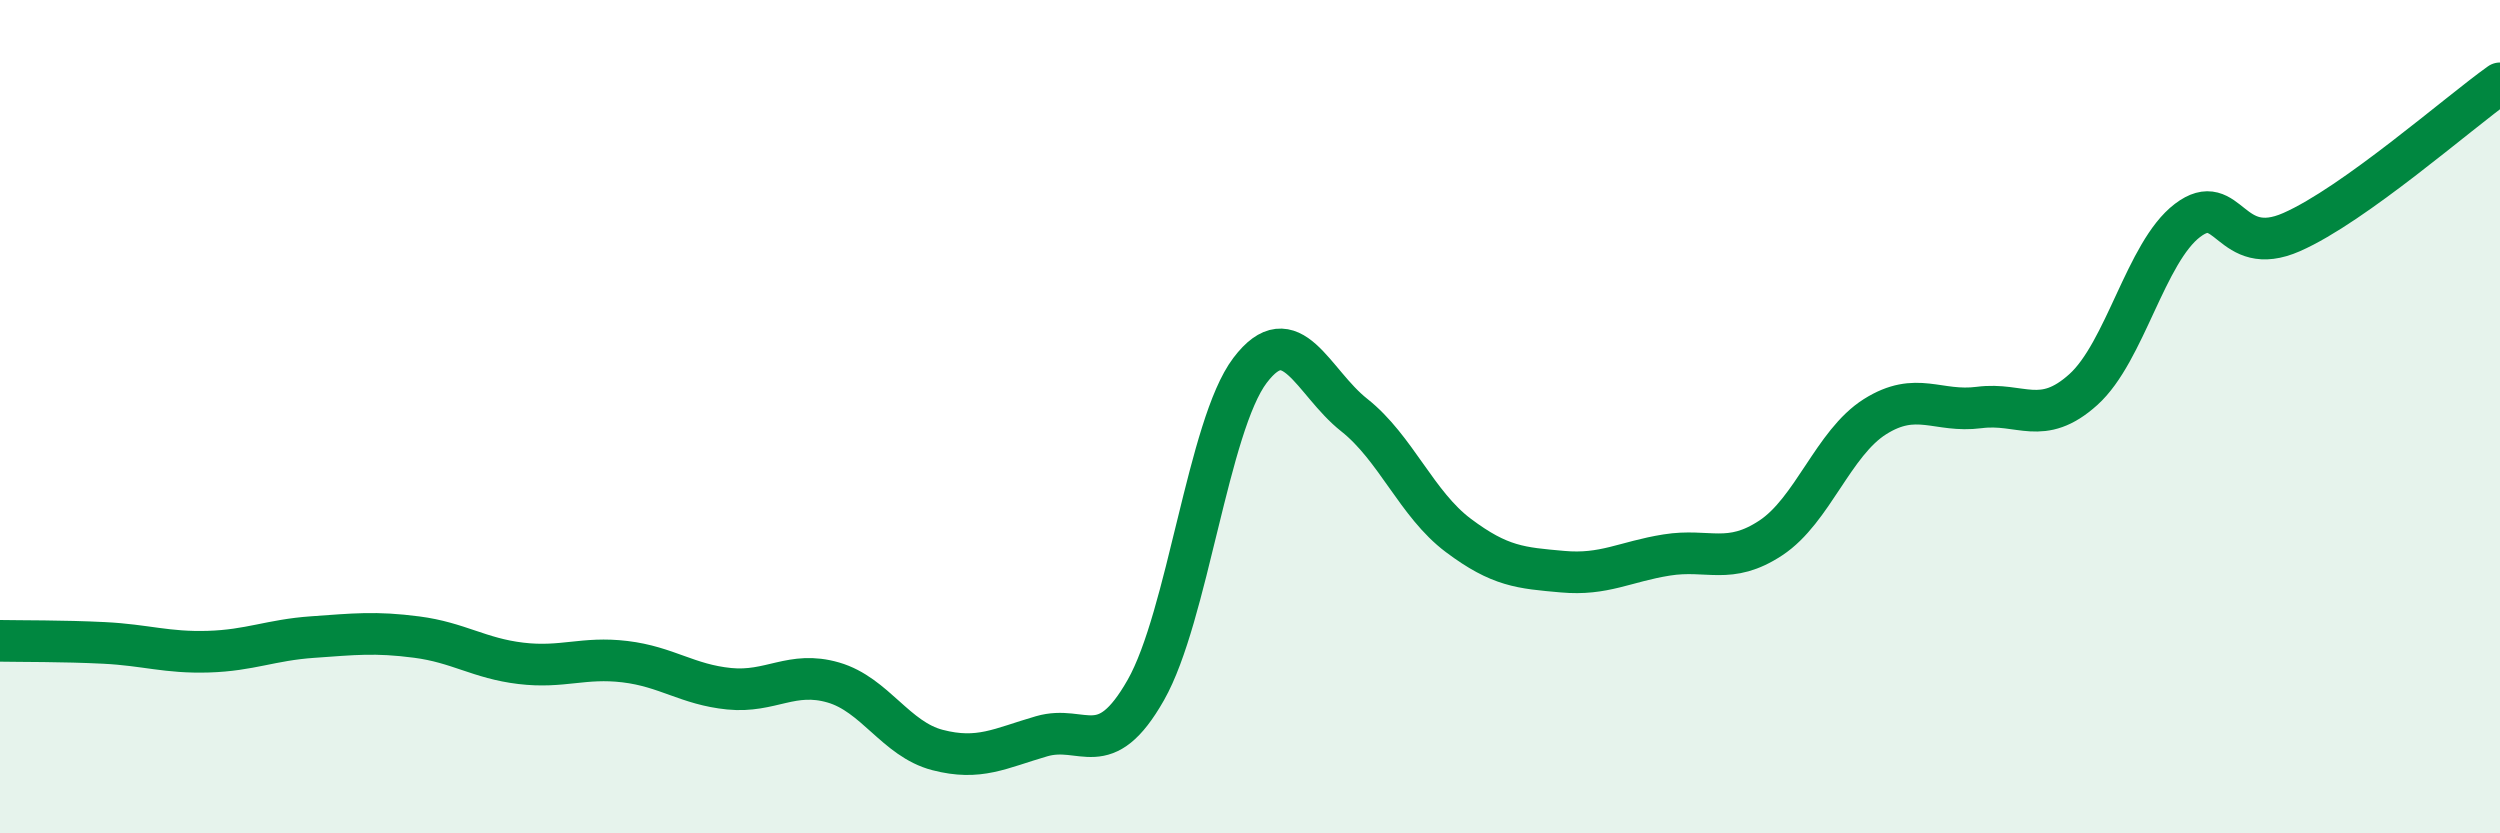 
    <svg width="60" height="20" viewBox="0 0 60 20" xmlns="http://www.w3.org/2000/svg">
      <path
        d="M 0,15.38 C 0.5,15.39 1.5,15.38 2.5,15.43 C 3.5,15.48 4,15.67 5,15.64 C 6,15.61 6.5,15.36 7.5,15.29 C 8.5,15.22 9,15.16 10,15.29 C 11,15.42 11.5,15.8 12.5,15.92 C 13.5,16.04 14,15.76 15,15.88 C 16,16 16.5,16.43 17.5,16.53 C 18.5,16.63 19,16.09 20,16.38 C 21,16.67 21.5,17.74 22.5,18 C 23.5,18.26 24,17.96 25,17.67 C 26,17.38 26.5,18.32 27.5,16.56 C 28.5,14.8 29,10.21 30,8.89 C 31,7.57 31.5,9.17 32.5,9.96 C 33.5,10.75 34,12.1 35,12.85 C 36,13.6 36.5,13.63 37.5,13.72 C 38.5,13.81 39,13.48 40,13.32 C 41,13.16 41.5,13.57 42.5,12.91 C 43.5,12.25 44,10.63 45,10 C 46,9.37 46.5,9.91 47.5,9.78 C 48.5,9.65 49,10.25 50,9.35 C 51,8.45 51.5,6.05 52.5,5.29 C 53.5,4.53 53.5,6.23 55,5.57 C 56.5,4.91 59,2.71 60,2L60 20L0 20Z"
        fill="#008740"
        opacity="0.1"
        stroke-linecap="round"
        stroke-linejoin="round"
      />
      <path
        d="M 0,15.38 C 0.5,15.39 1.5,15.38 2.5,15.43 C 3.5,15.48 4,15.67 5,15.64 C 6,15.61 6.5,15.36 7.5,15.29 C 8.5,15.22 9,15.16 10,15.29 C 11,15.42 11.5,15.8 12.5,15.92 C 13.5,16.04 14,15.76 15,15.88 C 16,16 16.5,16.43 17.5,16.53 C 18.5,16.63 19,16.09 20,16.38 C 21,16.67 21.5,17.74 22.5,18 C 23.5,18.26 24,17.96 25,17.67 C 26,17.38 26.5,18.32 27.5,16.56 C 28.5,14.8 29,10.21 30,8.89 C 31,7.57 31.5,9.17 32.5,9.96 C 33.5,10.75 34,12.1 35,12.85 C 36,13.6 36.5,13.63 37.5,13.72 C 38.5,13.81 39,13.48 40,13.32 C 41,13.16 41.5,13.57 42.5,12.91 C 43.5,12.25 44,10.63 45,10 C 46,9.37 46.5,9.91 47.5,9.78 C 48.5,9.65 49,10.25 50,9.35 C 51,8.45 51.5,6.05 52.5,5.29 C 53.5,4.53 53.5,6.23 55,5.57 C 56.5,4.91 59,2.71 60,2"
        stroke="#008740"
        stroke-width="1"
        fill="none"
        stroke-linecap="round"
        stroke-linejoin="round"
      />
    </svg>
  